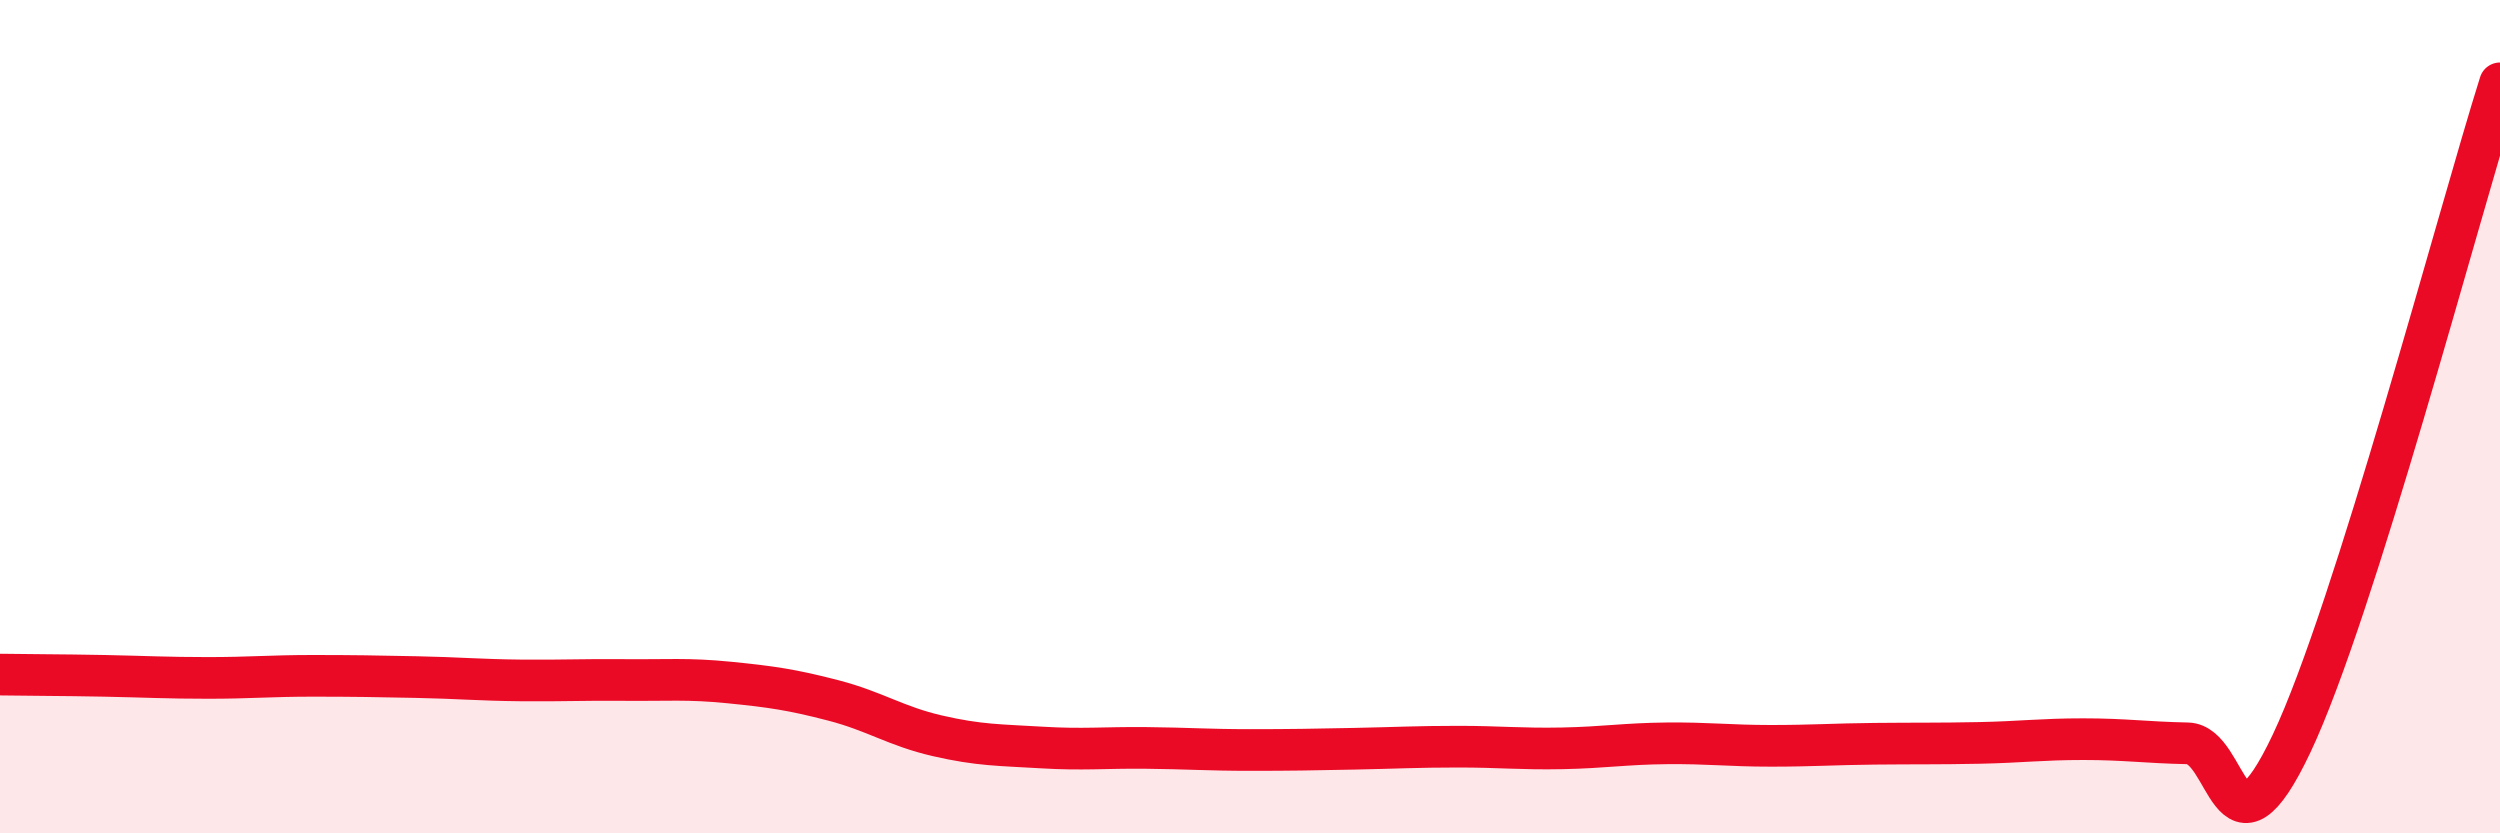 
    <svg width="60" height="20" viewBox="0 0 60 20" xmlns="http://www.w3.org/2000/svg">
      <path
        d="M 0,16.19 C 0.5,16.2 1.5,16.2 2.5,16.22 C 3.5,16.24 4,16.27 5,16.27 C 6,16.27 6.5,16.22 7.5,16.22 C 8.5,16.22 9,16.23 10,16.25 C 11,16.27 11.5,16.32 12.5,16.33 C 13.5,16.34 14,16.31 15,16.32 C 16,16.33 16.5,16.28 17.5,16.38 C 18.5,16.48 19,16.55 20,16.81 C 21,17.07 21.5,17.43 22.5,17.66 C 23.5,17.89 24,17.88 25,17.94 C 26,18 26.5,17.94 27.5,17.95 C 28.5,17.96 29,18 30,18 C 31,18 31.5,17.99 32.5,17.97 C 33.5,17.95 34,17.92 35,17.92 C 36,17.92 36.5,17.98 37.5,17.96 C 38.5,17.94 39,17.85 40,17.84 C 41,17.83 41.5,17.9 42.5,17.9 C 43.5,17.9 44,17.86 45,17.85 C 46,17.84 46.5,17.85 47.5,17.83 C 48.5,17.81 49,17.74 50,17.74 C 51,17.74 51.5,17.82 52.5,17.84 C 53.5,17.86 53.5,21.01 55,17.84 C 56.5,14.67 59,5.17 60,2L60 20L0 20Z"
        fill="#EB0A25"
        opacity="0.1"
        stroke-linecap="round"
        stroke-linejoin="round"
      />
      <path
        d="M 0,16.19 C 0.5,16.2 1.5,16.2 2.5,16.22 C 3.5,16.24 4,16.27 5,16.27 C 6,16.27 6.5,16.22 7.5,16.22 C 8.5,16.22 9,16.23 10,16.25 C 11,16.27 11.5,16.32 12.5,16.33 C 13.5,16.34 14,16.31 15,16.32 C 16,16.33 16.5,16.28 17.5,16.38 C 18.5,16.48 19,16.55 20,16.81 C 21,17.07 21.5,17.43 22.5,17.66 C 23.5,17.89 24,17.88 25,17.94 C 26,18 26.5,17.94 27.5,17.95 C 28.5,17.96 29,18 30,18 C 31,18 31.5,17.99 32.5,17.97 C 33.5,17.95 34,17.92 35,17.92 C 36,17.92 36.5,17.98 37.5,17.96 C 38.5,17.94 39,17.85 40,17.84 C 41,17.83 41.5,17.9 42.5,17.9 C 43.5,17.9 44,17.86 45,17.85 C 46,17.84 46.5,17.85 47.5,17.83 C 48.5,17.81 49,17.74 50,17.74 C 51,17.74 51.5,17.82 52.5,17.84 C 53.5,17.86 53.5,21.01 55,17.84 C 56.5,14.67 59,5.17 60,2"
        stroke="#EB0A25"
        stroke-width="1"
        fill="none"
        stroke-linecap="round"
        stroke-linejoin="round"
      />
    </svg>
  